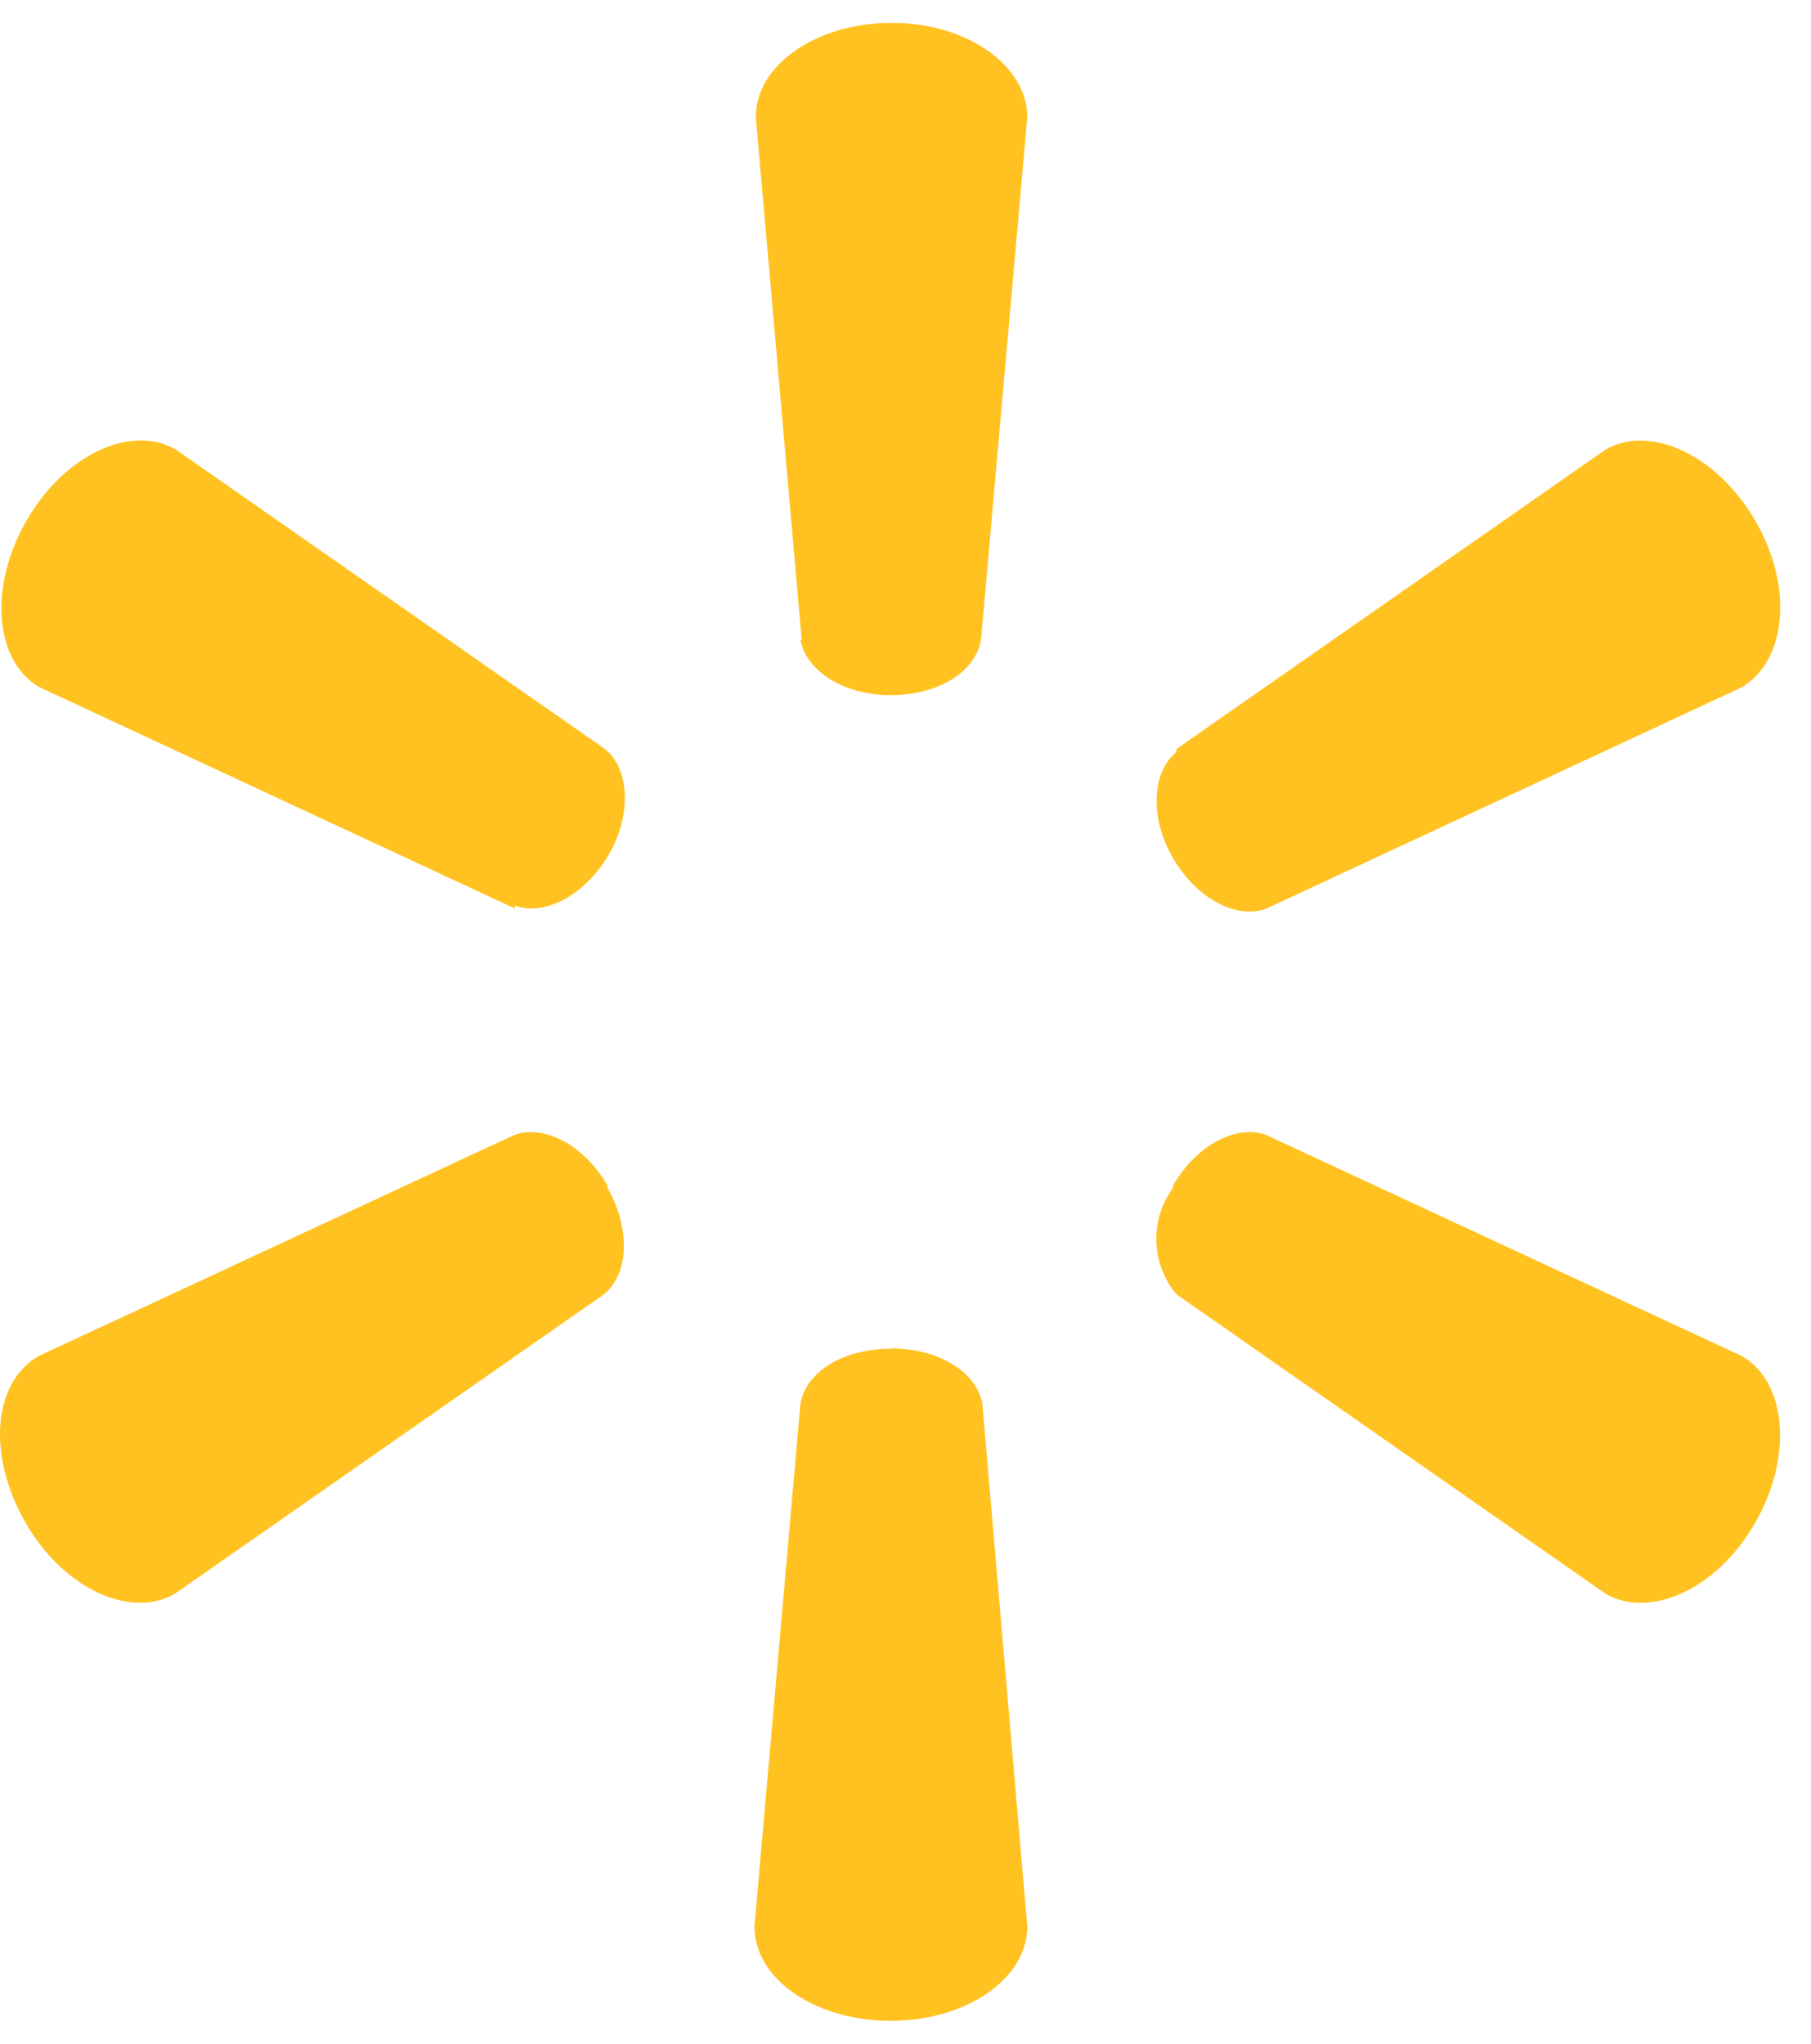<svg width="39" height="44" viewBox="0 0 39 44" fill="none" xmlns="http://www.w3.org/2000/svg">
<path d="M17.265 13.785L16.276 2.52C16.276 1.403 17.573 0.492 19.207 0.492C20.84 0.492 22.123 1.424 22.123 2.52L21.127 13.763C21.012 14.48 20.188 14.967 19.178 14.967C18.168 14.967 17.351 14.444 17.236 13.763M11.088 19.56L0.849 14.795C-0.112 14.243 -0.255 12.645 0.569 11.212C1.393 9.779 2.826 9.127 3.786 9.679L13.03 16.128C13.567 16.565 13.603 17.561 13.102 18.414C12.6 19.266 11.726 19.739 11.088 19.496M25.333 16.128L34.577 9.679C35.537 9.127 36.977 9.793 37.801 11.212C38.626 12.631 38.475 14.215 37.515 14.795L27.275 19.56C26.637 19.804 25.77 19.352 25.262 18.478C24.753 17.604 24.803 16.629 25.333 16.192M19.207 29.033C20.217 29.033 21.041 29.549 21.156 30.23L22.123 41.48C22.123 42.597 20.819 43.508 19.178 43.508C17.537 43.508 16.247 42.597 16.247 41.48L17.236 30.237C17.351 29.52 18.175 29.04 19.178 29.04M25.262 25.522C25.77 24.648 26.637 24.196 27.275 24.44L37.515 29.198C38.475 29.757 38.618 31.348 37.801 32.781C36.985 34.214 35.537 34.866 34.577 34.314L25.333 27.865C25.066 27.546 24.914 27.147 24.901 26.731C24.888 26.315 25.015 25.907 25.262 25.572M13.08 25.572C13.582 26.446 13.546 27.421 13.008 27.865L3.765 34.314C2.805 34.866 1.364 34.199 0.548 32.781C-0.269 31.362 -0.169 29.778 0.827 29.198L11.067 24.44C11.704 24.196 12.579 24.648 13.08 25.522" fill="#FFC220"/>
</svg>
